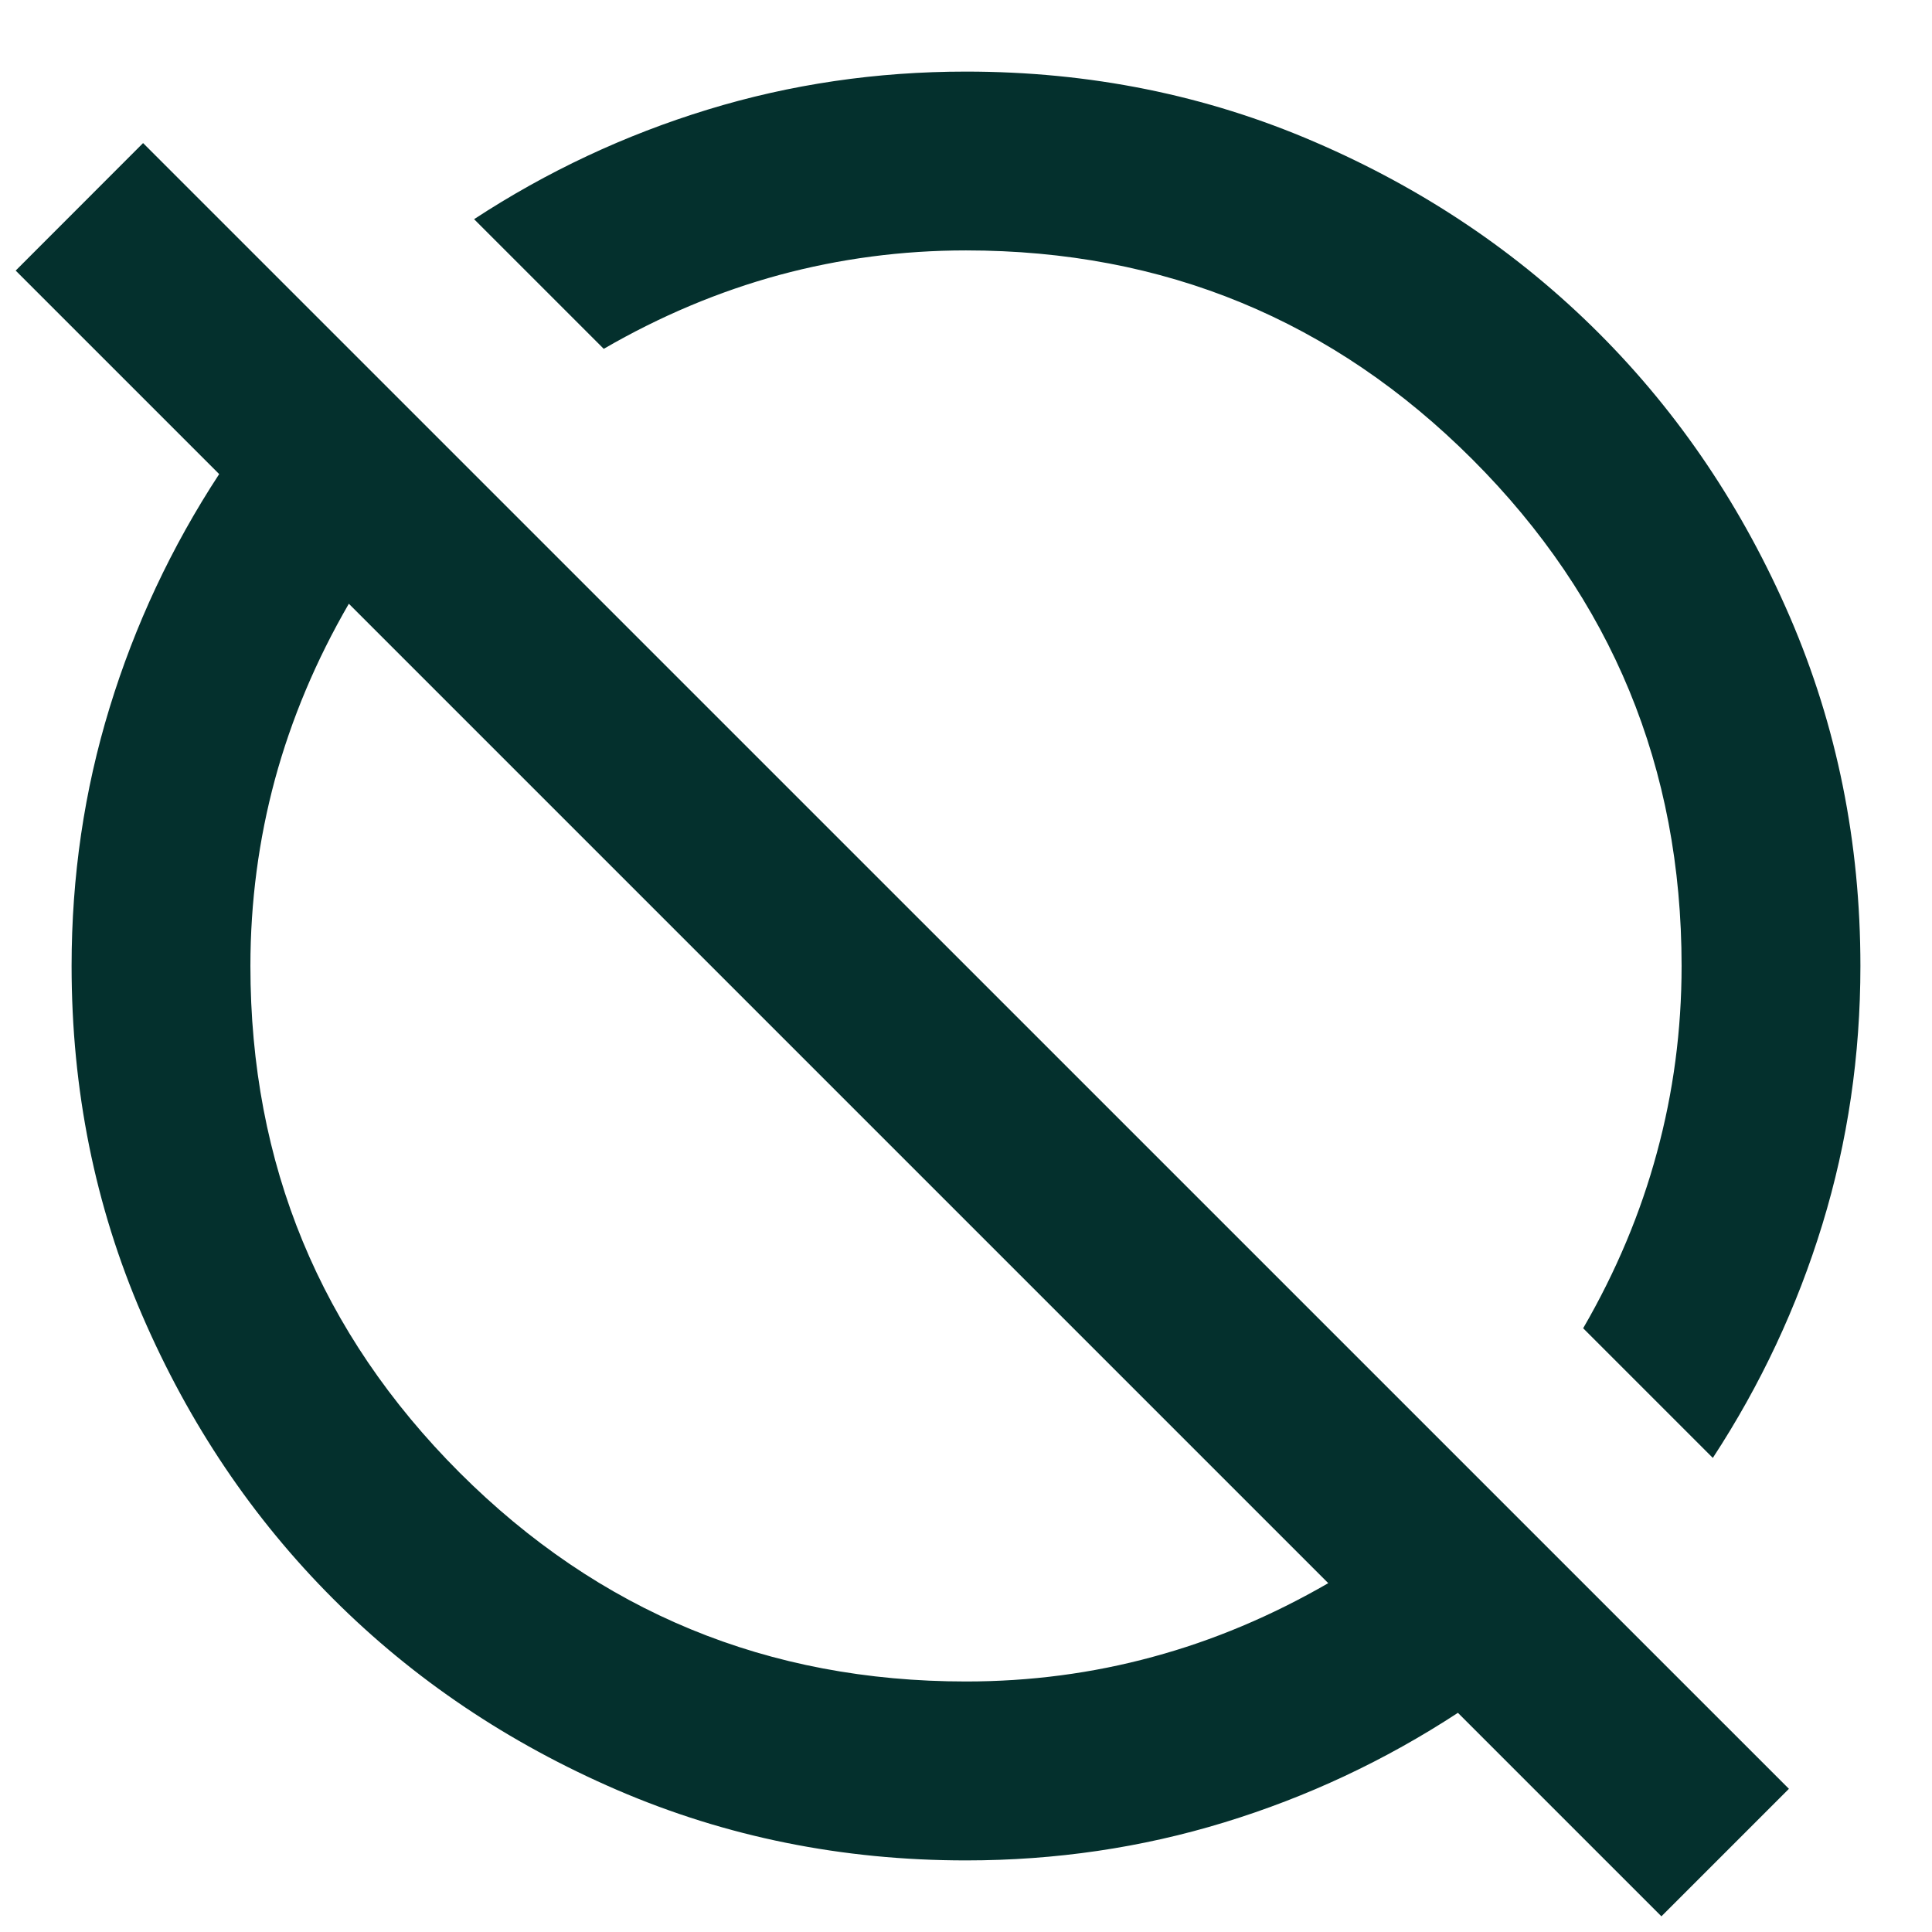 <svg xmlns="http://www.w3.org/2000/svg" fill="none" viewBox="0 0 18 18" height="18" width="18">
<path fill="#04302D" d="M15.479 17.854L13.583 15.958C12.903 16.403 12.177 16.743 11.406 16.979C10.635 17.215 9.833 17.333 9 17.333C7.847 17.333 6.764 17.114 5.75 16.677C4.736 16.239 3.854 15.646 3.104 14.896C2.354 14.146 1.76 13.264 1.323 12.25C0.885 11.236 0.667 10.153 0.667 9C0.667 8.166 0.785 7.364 1.021 6.594C1.257 5.823 1.597 5.097 2.042 4.417L0.146 2.521L1.333 1.333L16.667 16.666L15.479 17.854ZM9 15.666C9.597 15.666 10.177 15.59 10.739 15.437C11.302 15.285 11.847 15.055 12.375 14.75L3.25 5.625C2.944 6.153 2.715 6.698 2.562 7.26C2.41 7.823 2.333 8.403 2.333 9C2.333 10.847 2.983 12.42 4.281 13.719C5.58 15.017 7.153 15.666 9 15.666ZM15.958 13.583L14.75 12.375C15.056 11.847 15.285 11.302 15.437 10.739C15.59 10.177 15.667 9.597 15.667 9C15.667 7.153 15.017 5.58 13.719 4.281C12.42 2.982 10.847 2.333 9 2.333C8.403 2.333 7.823 2.41 7.26 2.562C6.698 2.715 6.153 2.944 5.625 3.25L4.417 2.042C5.097 1.597 5.823 1.257 6.594 1.021C7.364 0.785 8.167 0.667 9 0.667C10.153 0.667 11.236 0.885 12.25 1.323C13.264 1.76 14.146 2.354 14.896 3.104C15.646 3.854 16.239 4.736 16.677 5.75C17.114 6.764 17.333 7.847 17.333 9C17.333 9.833 17.215 10.635 16.979 11.406C16.743 12.177 16.403 12.903 15.958 13.583Z"></path>
</svg>
